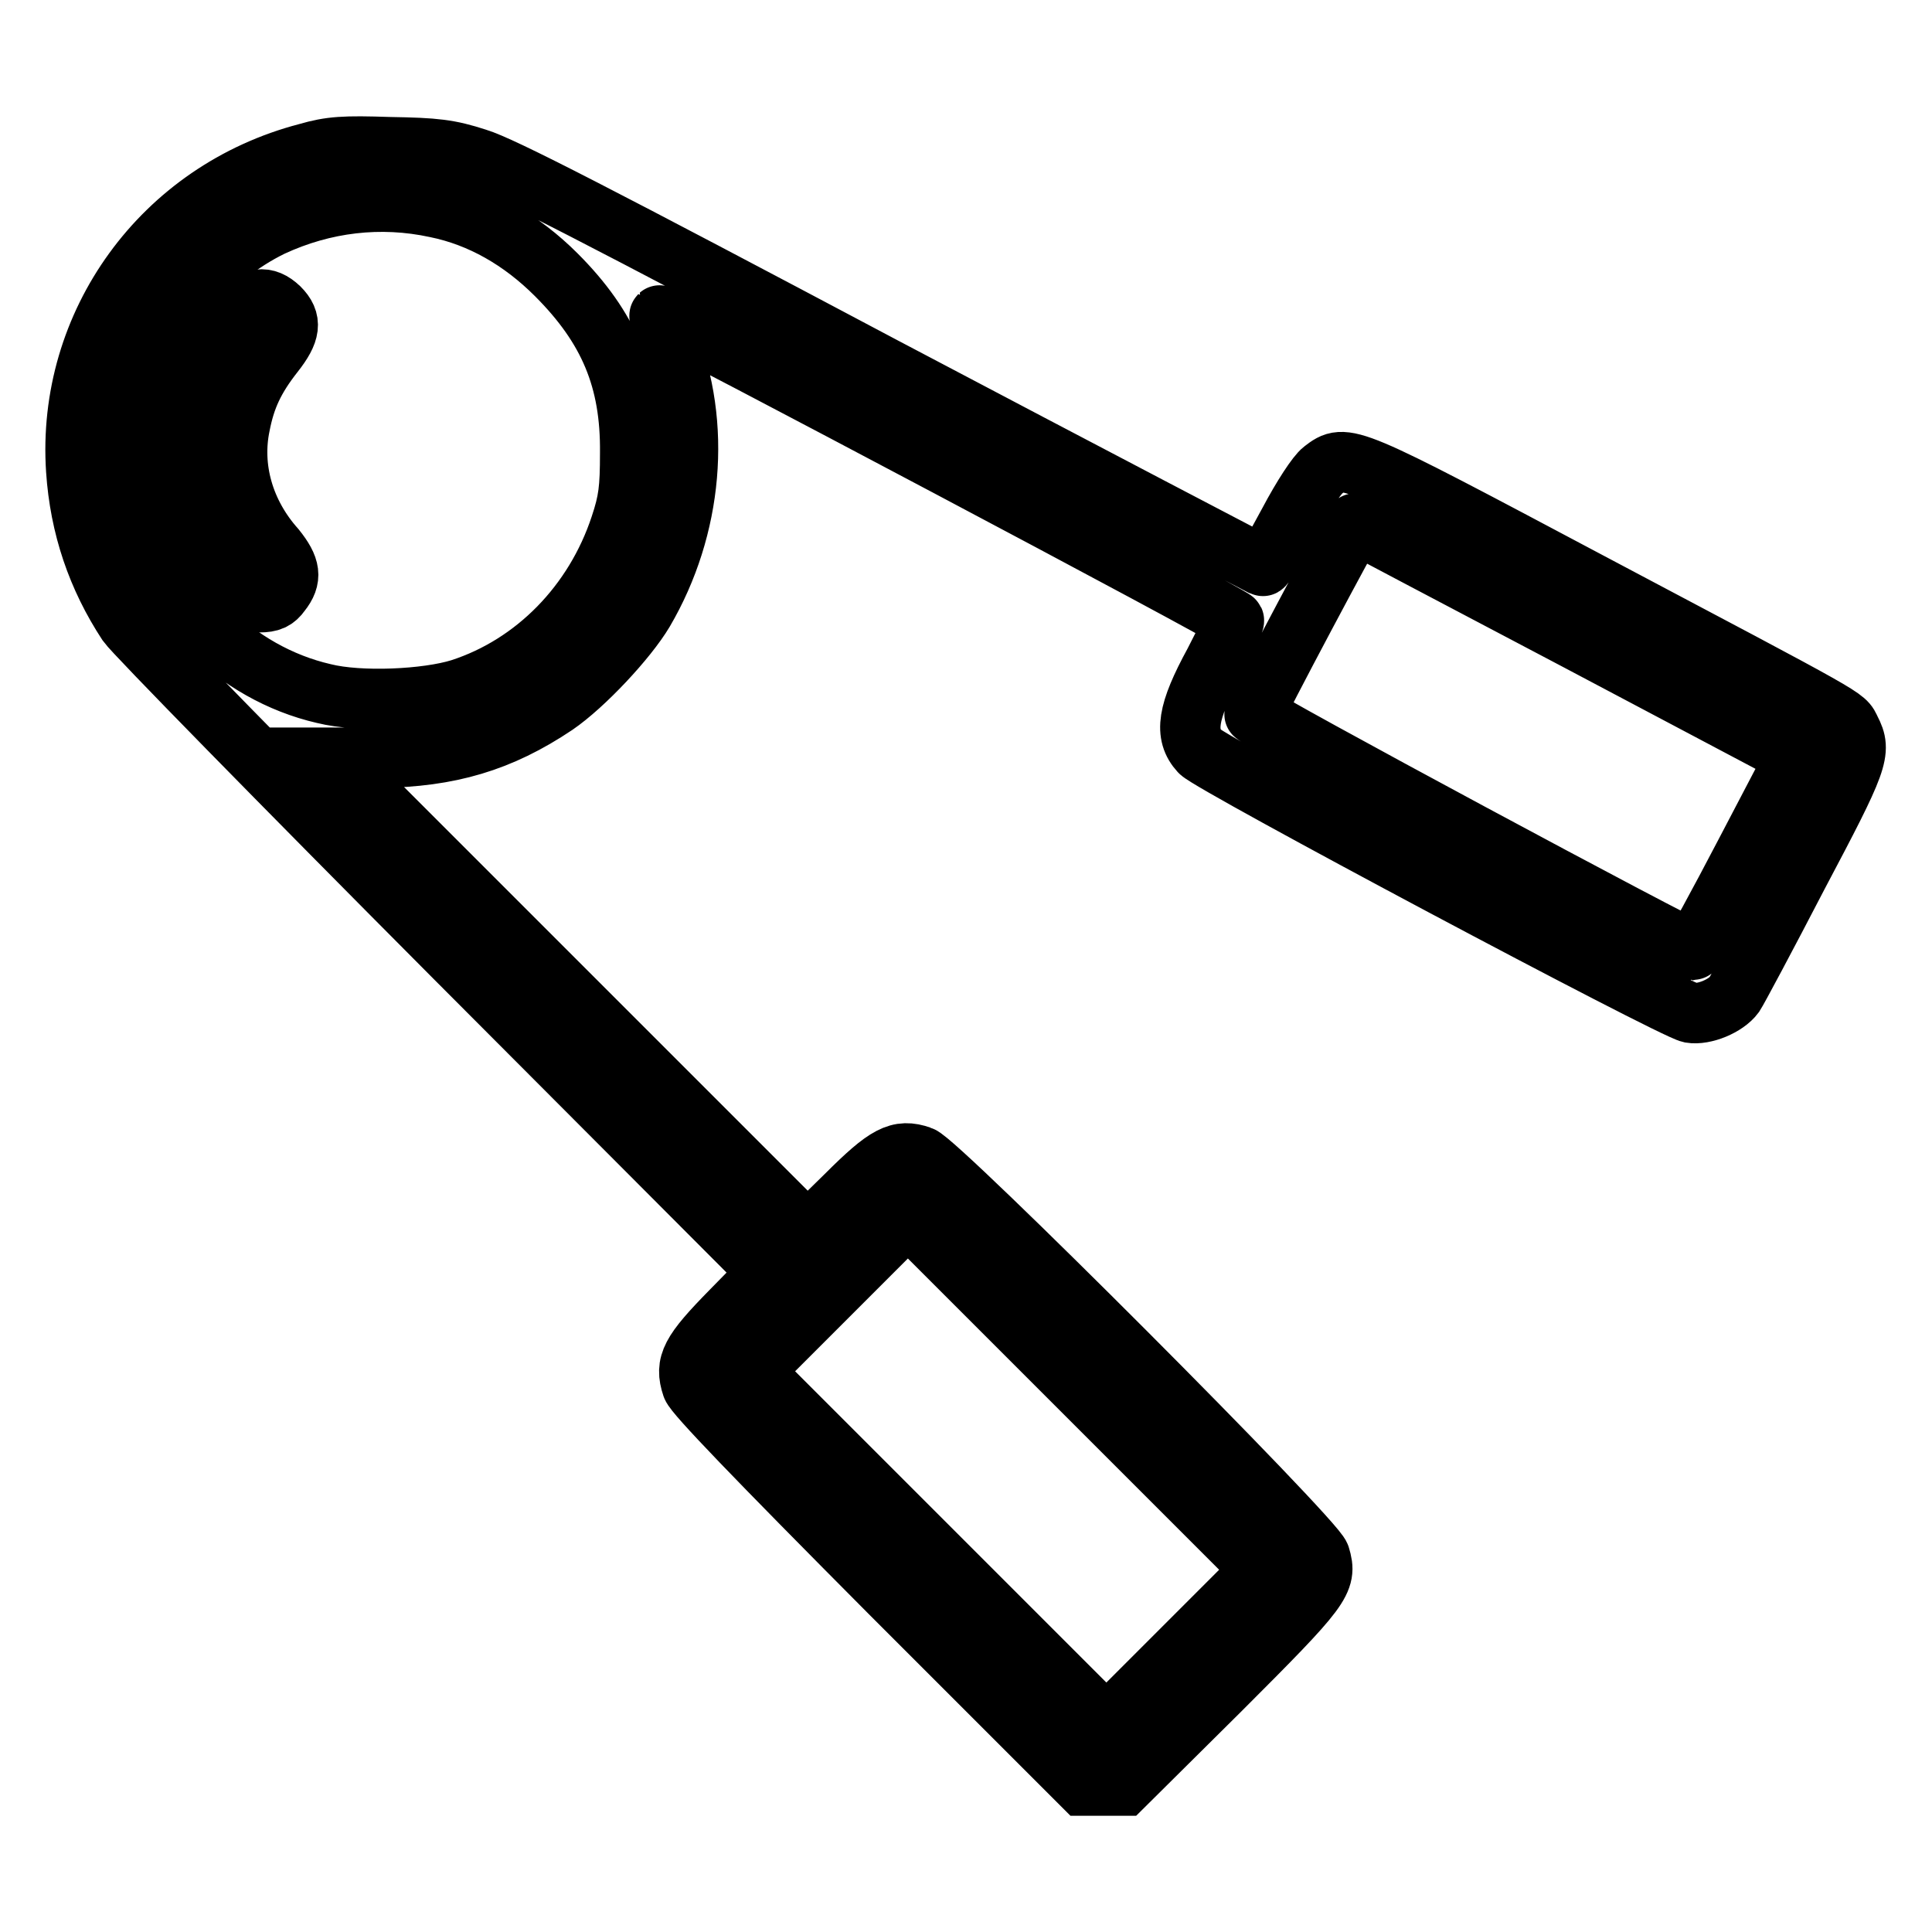 <?xml version="1.0" encoding="utf-8"?>
<!-- Svg Vector Icons : http://www.onlinewebfonts.com/icon -->
<!DOCTYPE svg PUBLIC "-//W3C//DTD SVG 1.1//EN" "http://www.w3.org/Graphics/SVG/1.1/DTD/svg11.dtd">
<svg version="1.1" xmlns="http://www.w3.org/2000/svg" xmlns:xlink="http://www.w3.org/1999/xlink" x="0px" y="0px" viewBox="0 0 256 256" enable-background="new 0 0 256 256" xml:space="preserve">
<g><g><g><path stroke-width="8" fill-opacity="0" stroke="#000000"  d="M40.7,20.3C21.5,25.3,8.8,42.9,10.1,62.3c0.5,7.5,2.8,14.2,6.8,20.3c0.9,1.3,20.4,21.2,43.3,44.2l41.7,41.8l-5,5.1c-5.4,5.5-6.2,7-5.2,10c0.4,1.1,8.3,9.3,26.2,27.3l25.6,25.6h2.7h2.7l12.8-12.7c13.5-13.5,14.2-14.4,13.2-17.7c-0.6-2.2-50.5-52.2-52.9-53c-2.9-1-4.5-0.2-9.9,5.2l-5.1,5l-31.5-31.5l-31.5-31.5h6.3c9.2-0.1,16-2.1,23.3-7c3.8-2.6,9.5-8.7,11.7-12.4c6.5-11.1,7.7-24.8,3.1-36.1c-0.6-1.6-1.1-3-1-3.1c0.2-0.2,76,39.9,76.1,40.4c0.1,0.2-1.1,2.7-2.6,5.6c-3.6,6.6-4,9.5-1.9,11.8c1.6,1.7,62.5,34.1,65,34.6c1.8,0.3,4.7-0.9,5.8-2.4c0.4-0.6,4.2-7.7,8.4-15.8c8.1-15.3,8.5-16.4,7-19.3c-0.9-1.8,0.8-0.8-34.7-19.6C178.3,60,178.3,60,175.3,62.3c-0.8,0.6-2.7,3.5-4.5,6.9c-1.7,3.2-3.3,5.9-3.5,5.8c-0.2-0.1-22.8-11.9-50.1-26.3C79.3,28.6,66.5,22,63.2,21c-3.7-1.2-5.5-1.4-11.6-1.5C45.6,19.3,43.8,19.4,40.7,20.3z M57.8,27.5c5.9,1.2,11.3,4.3,15.9,8.9c7,7,9.9,13.9,9.8,23.6c0,4.8-0.2,6.4-1.3,9.7C78.8,80,70.9,88.1,61,91.3c-4.5,1.4-13.3,1.8-18.1,0.6c-11.7-2.7-21.3-12.3-24.4-24.1c-1.1-4.3-1.1-12.1,0-16.4c2.5-9.3,9.1-17.3,17.5-21.4C42.9,26.8,50.4,25.9,57.8,27.5z M208.9,84.8l29.1,15.4l-6.7,12.8c-3.7,7.1-6.9,12.9-7,12.9c-0.8,0-58.2-30.8-58.1-31.3c0.1-0.7,13.2-25.3,13.4-25.3C179.6,69.4,192.8,76.3,208.9,84.8z M156.9,218.3l-10.3,10.3l-23.4-23.4l-23.5-23.5l10.3-10.3l10.3-10.3l23.4,23.4l23.5,23.5L156.9,218.3z"/><path stroke-width="8" fill-opacity="0" stroke="#000000"  d="M31.1,41.6c-2.5,2.3-5.4,7.5-6.5,11.7c-0.9,3.4-0.9,8.5-0.2,12.2c0.8,3.8,3.5,9.3,6.1,12c1.8,1.9,2.4,2.3,3.9,2.3c1.4,0,2.1-0.3,2.8-1.3c1.5-1.9,1.3-3.3-0.7-5.8C32.3,68,30.6,62,31.8,56.3c0.7-3.6,1.9-6.2,4.5-9.5c2.2-2.8,2.4-4.3,0.7-6C35.2,39.1,33.6,39.3,31.1,41.6z"/></g></g></g>
</svg>